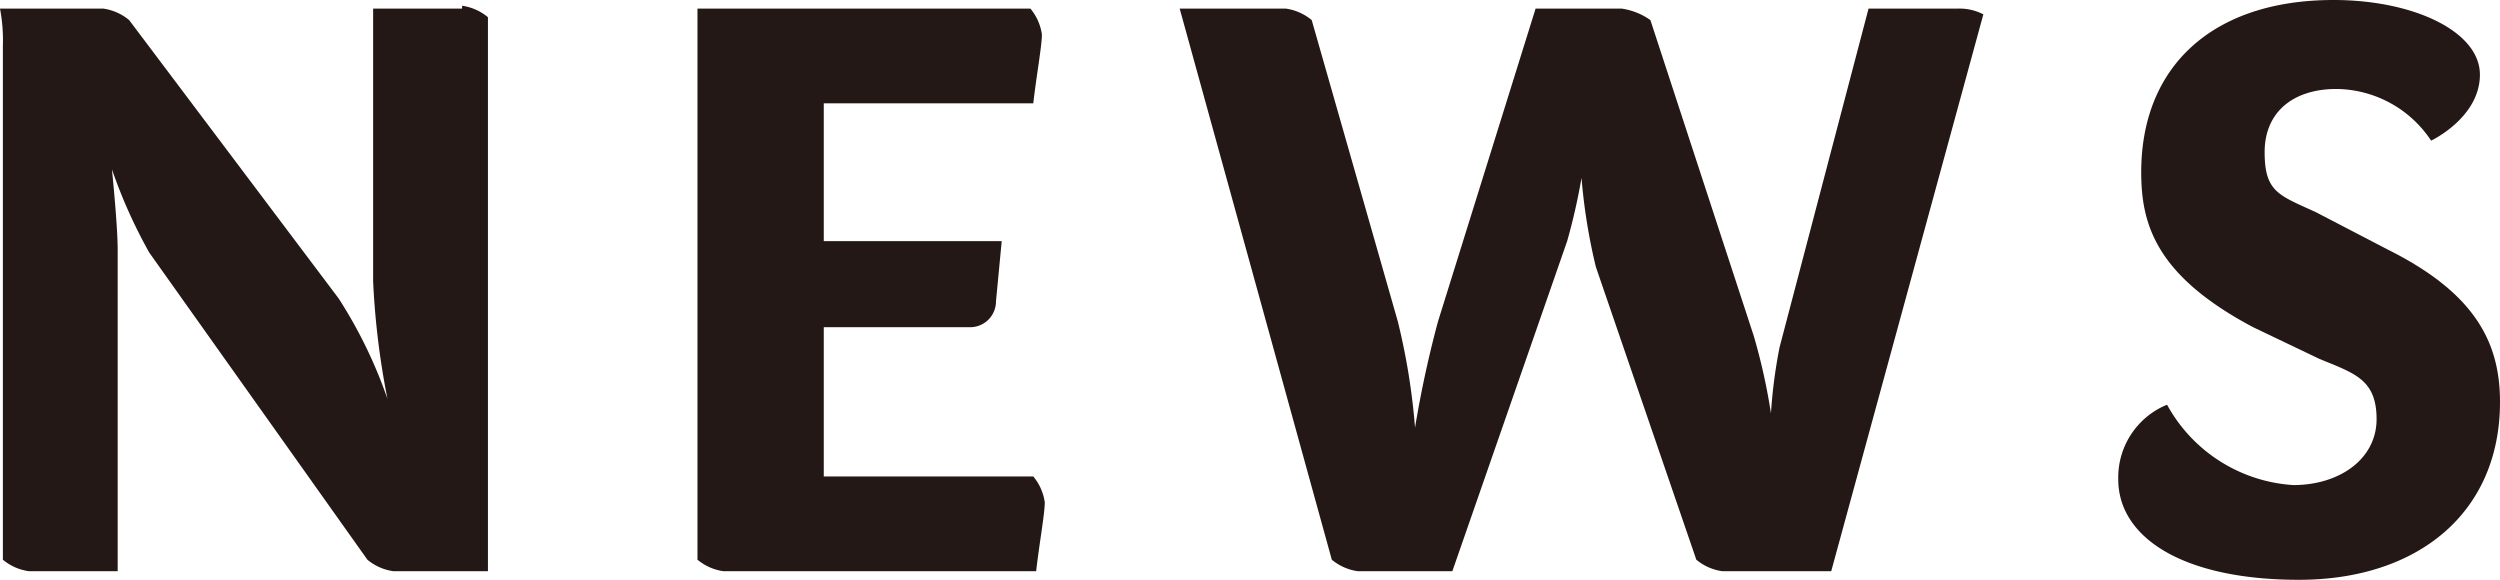 <svg xmlns="http://www.w3.org/2000/svg" width="87.1" height="20.2" viewBox="0 0 87.1 20.2">
  <g id="news" transform="translate(43.55 10.1)">
    <g id="グループ化_4252" data-name="グループ化 4252" transform="translate(-43.55 -10.1)">
      <path id="パス_16076" data-name="パス 16076" d="M17.9.2a1.8,1.8,0,0,1,.9.4V19.9H15.5a1.8,1.8,0,0,1-.9-.4L7,8.8A17.8,17.8,0,0,1,5.7,5.9c.1,1,.2,2.2.2,2.8V19.9H2.8a1.8,1.8,0,0,1-.9-.4V1.6A5.9,5.9,0,0,0,1.8.3H5.4a1.8,1.8,0,0,1,.9.4l7.3,9.7a16.2,16.2,0,0,1,1.7,3.5,27.4,27.4,0,0,1-.5-4.1V.3h3.1Zm0,0Z" transform="translate(-1.8)" fill="#231815"/>
      <path id="パス_16077" data-name="パス 16077" d="M37.7.3a1.8,1.8,0,0,1,.4.9c0,.4-.2,1.5-.3,2.4H30.5V8.4h6.2l-.2,2.1a.9.9,0,0,1-.9.9H30.5v5.2h7.3a1.8,1.8,0,0,1,.4.9c0,.4-.2,1.5-.3,2.4H27a1.8,1.8,0,0,1-.9-.4V.3Z" transform="translate(-1.8)" fill="#231815"/>
      <path id="パス_16078" data-name="パス 16078" d="M70.9.5,65.6,19.9H61.8a1.8,1.8,0,0,1-.9-.4L57.4,9.3a20.2,20.2,0,0,1-.5-3.1,21.2,21.2,0,0,1-.5,2.2l-4,11.5H49.1a1.8,1.8,0,0,1-.9-.4L42.9.3h3.7a1.8,1.8,0,0,1,.9.4l3,10.5a23,23,0,0,1,.6,3.7,37.6,37.6,0,0,1,.8-3.7L55.3.3h3a2.3,2.3,0,0,1,1,.4l3.6,11a20.9,20.9,0,0,1,.6,2.7,17.7,17.7,0,0,1,.3-2.3L66.9.3H70a1.8,1.8,0,0,1,.9.2Z" transform="translate(-1.8)" fill="#231815"/>
      <path id="パス_16079" data-name="パス 16079" d="M83.1,0c2.8,0,5.1,1.1,5.1,2.6s-1.7,2.3-1.7,2.3a4,4,0,0,0-3.3-1.8c-1.5,0-2.5.8-2.5,2.2s.5,1.5,1.8,2.1L85,8.7c3,1.5,3.9,3.2,3.9,5.3,0,3.9-2.9,6.2-7,6.2s-6.3-1.5-6.3-3.5a2.737,2.737,0,0,1,1.7-2.6,5.4,5.4,0,0,0,4.4,2.8c1.6,0,2.9-.9,2.9-2.3s-.8-1.6-2-2.1l-2.3-1.1C76.9,9.6,76.4,7.8,76.4,6,76.4,2.3,78.9,0,83.1,0Z" transform="translate(-1.8)" fill="#231815"/>
    </g>
  </g>
</svg>
